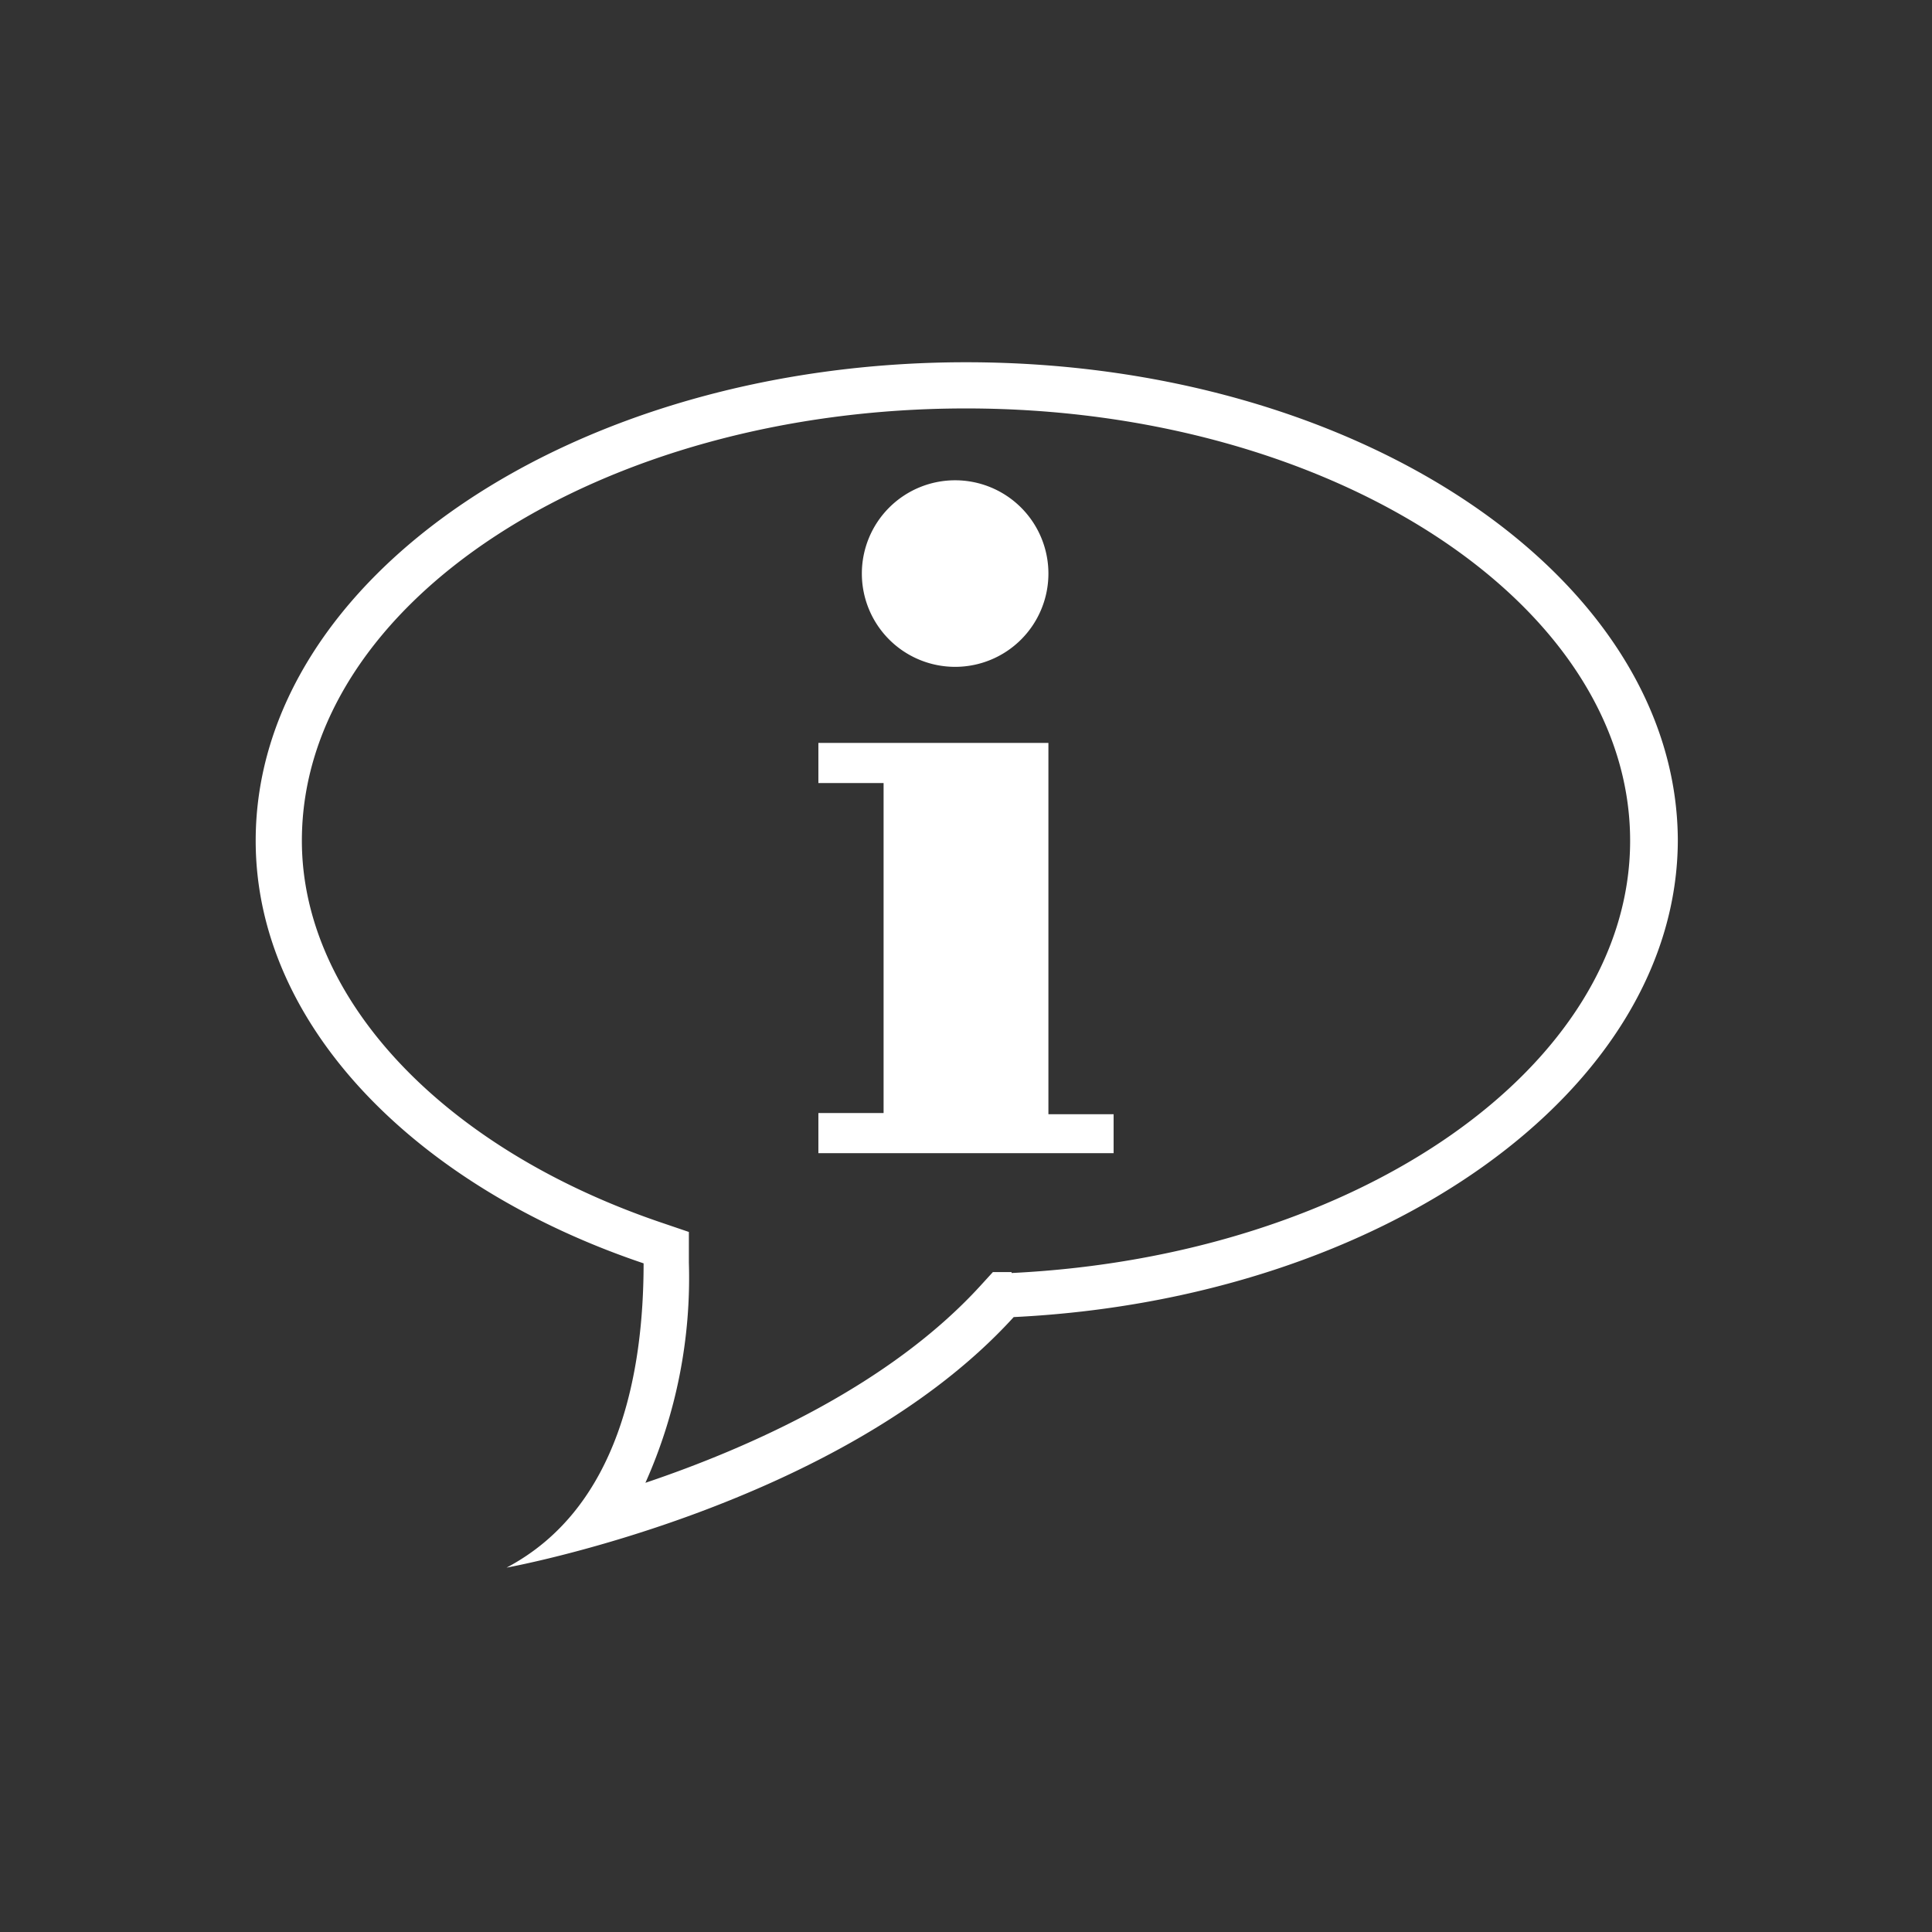 <svg id="Ebene_1" data-name="Ebene 1" xmlns="http://www.w3.org/2000/svg" viewBox="0 0 64 64"><rect x="0" y="0" width="64" height="64" fill="#333333" stroke="none"/><defs><style>.cls-1{fill:#fff;}</style></defs><path class="cls-1" d="M32,12C19,12,8.47,19.15,8.47,27.85c0,6.13,5.34,11.47,12.85,14,0,3.56-.79,8.1-4.54,10.08,0,0,11.07-2,16.8-8.3,12.26-.6,22-7.52,22-15.82C55.53,19.15,45.05,12,32,12Zm1.51,30.14-.62,0-.42.46c-3,3.28-7.59,5.34-11.09,6.52a16.64,16.64,0,0,0,1.44-7.29V40.81l-1-.34C14.62,38,10,33.05,10,27.85c0-7.9,9.88-14.32,22-14.32S54,20,54,27.85C54,35.32,45,41.61,33.51,42.17ZM28.55,19a3.09,3.09,0,1,1,3.09,3.09A3.09,3.09,0,0,1,28.55,19Zm6.18,17.91h2.16V38.2H27.11V36.87h2.16V25.94H27.11V24.61h7.62V36.87Z"/></svg>